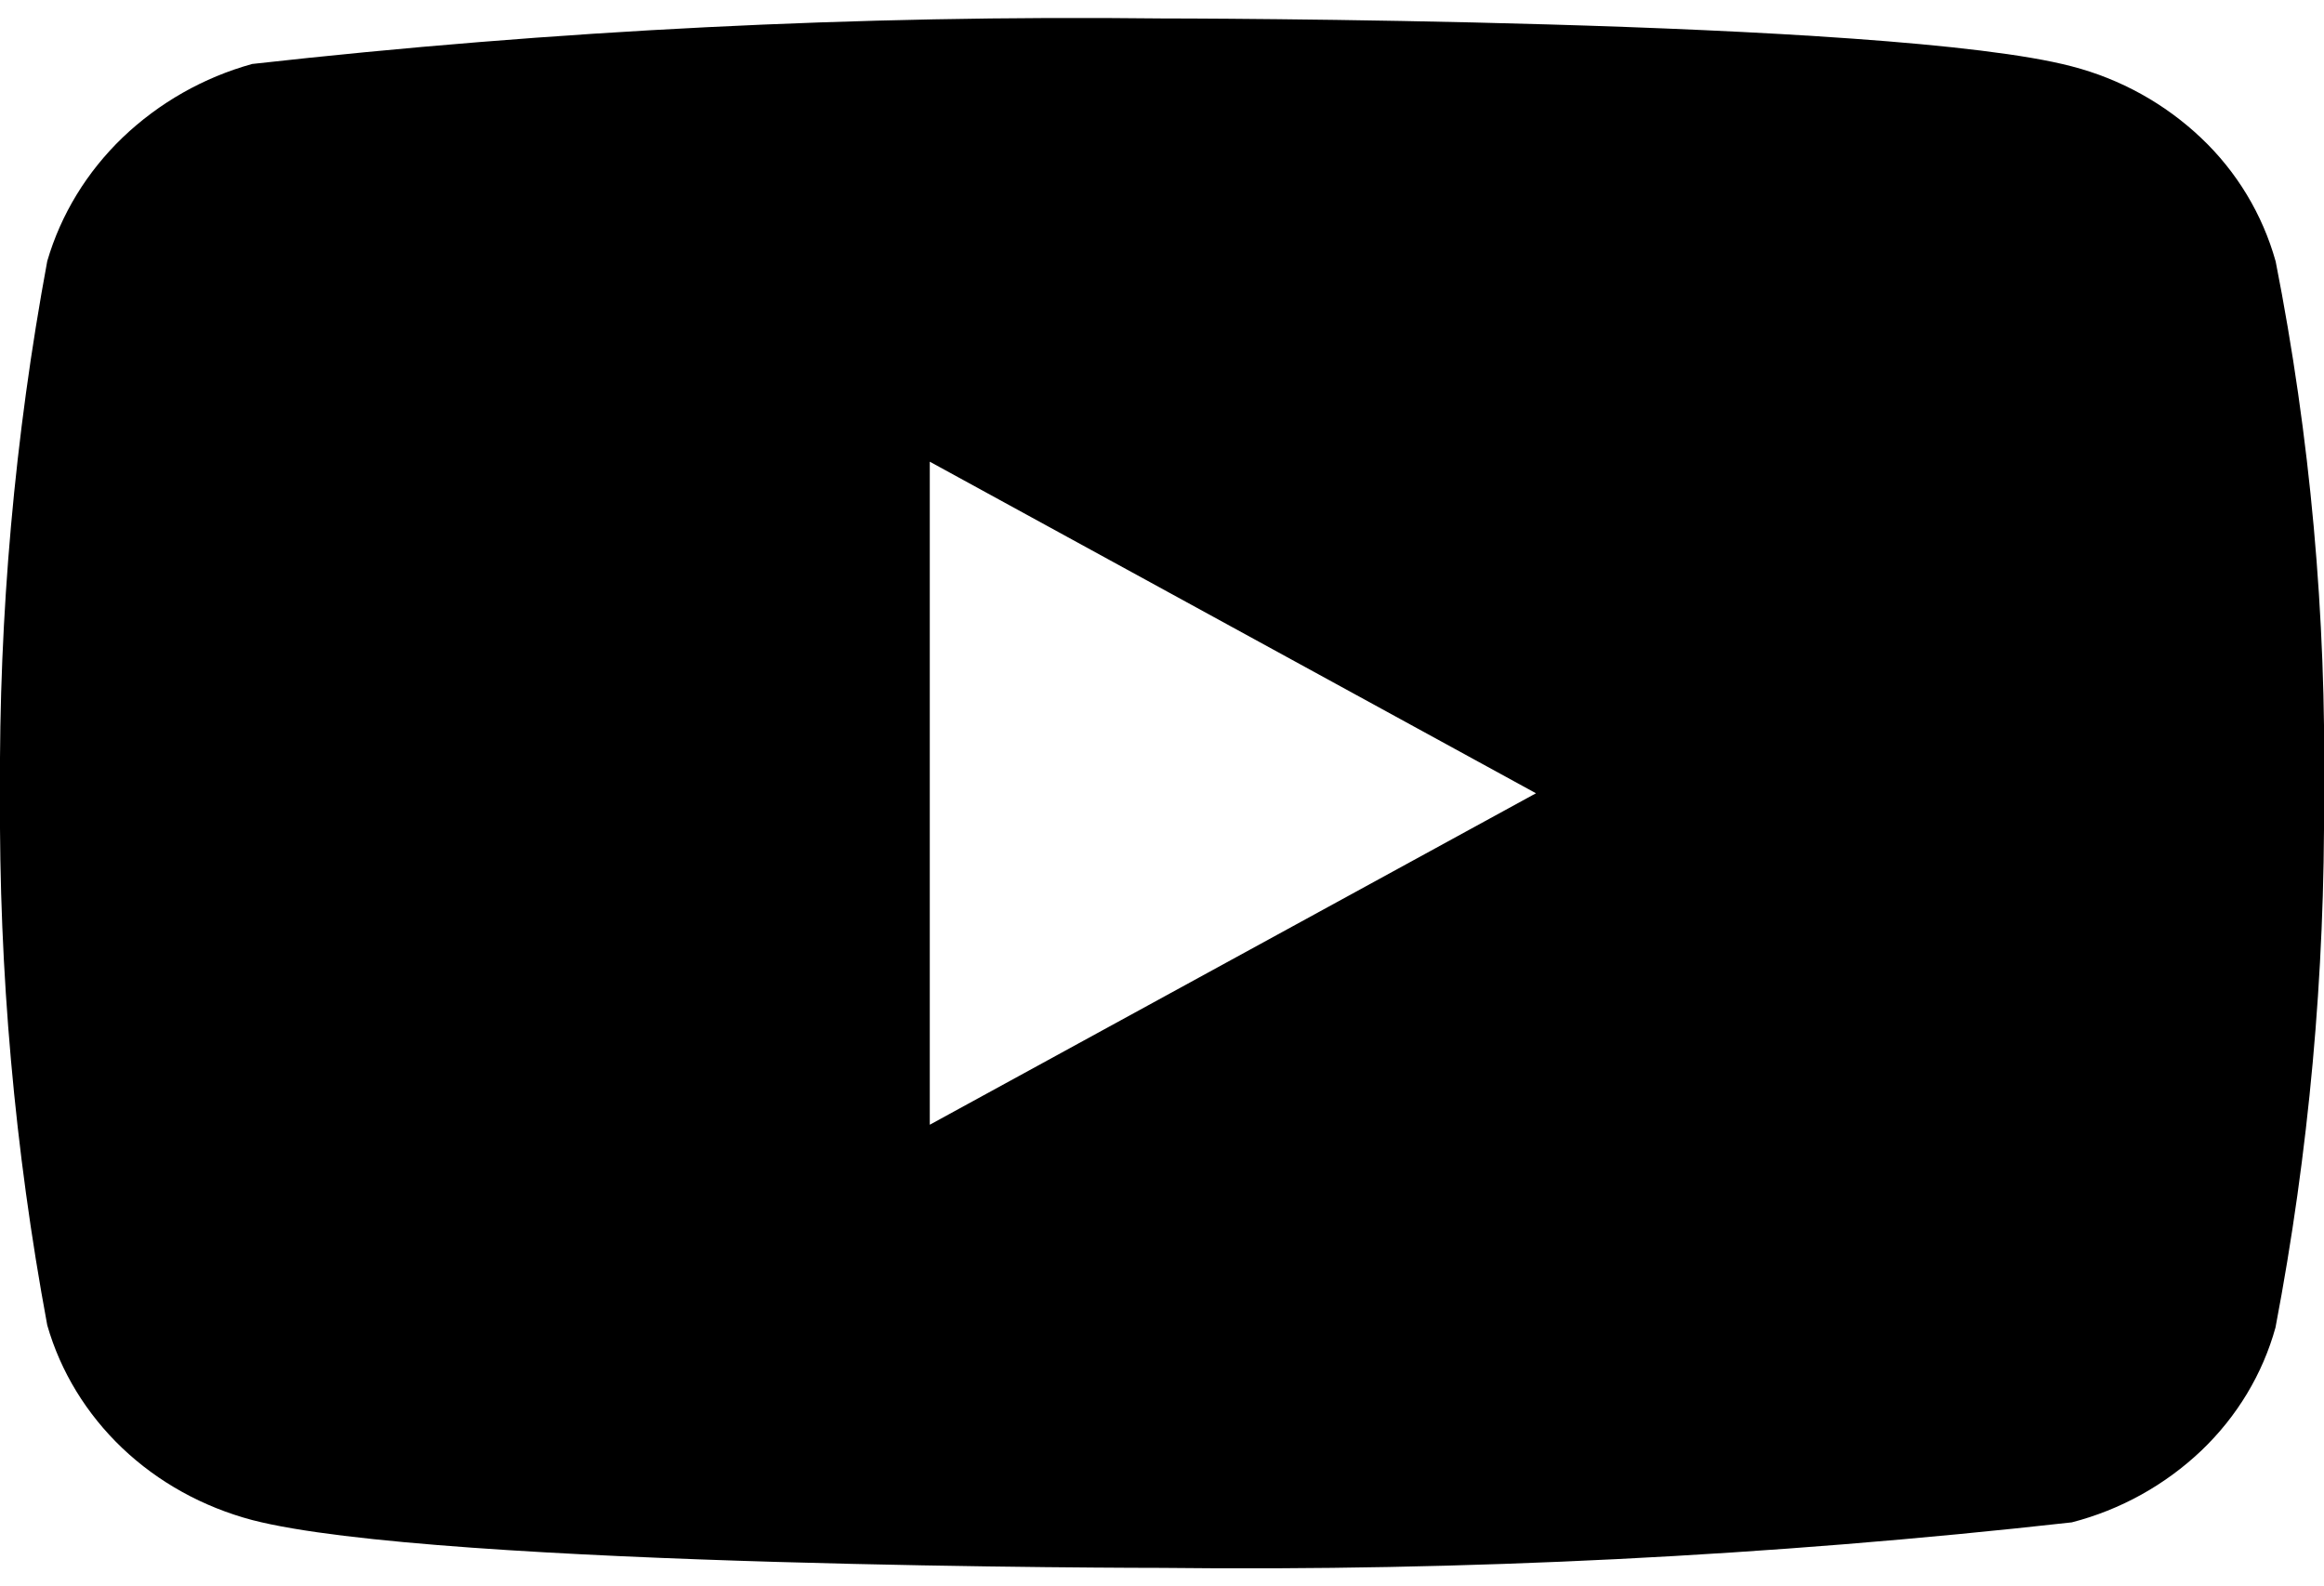 <svg width="63" height="43" viewBox="0 0 63 43" fill="none" xmlns="http://www.w3.org/2000/svg">
<path d="M61.688 7.081C61.331 5.808 60.636 4.656 59.677 3.747C58.691 2.81 57.482 2.14 56.164 1.799C51.235 0.5 31.484 0.5 31.484 0.5C23.25 0.406 15.019 0.818 6.836 1.734C5.518 2.099 4.312 2.784 3.323 3.729C2.352 4.663 1.649 5.816 1.281 7.078C0.398 11.834 -0.031 16.663 3.31919e-05 21.5C-0.031 26.333 0.396 31.16 1.281 35.922C1.641 37.179 2.342 38.326 3.315 39.253C4.289 40.179 5.502 40.849 6.836 41.203C11.831 42.5 31.484 42.5 31.484 42.5C39.728 42.594 47.971 42.182 56.164 41.266C57.482 40.926 58.691 40.256 59.677 39.319C60.648 38.392 61.338 37.239 61.685 35.985C62.591 31.231 63.031 26.4 63 21.56C63.068 16.7 62.628 11.847 61.688 7.078V7.081ZM25.205 30.488V12.515L41.638 21.503L25.205 30.488Z" fill="currentColor"/>
</svg>
